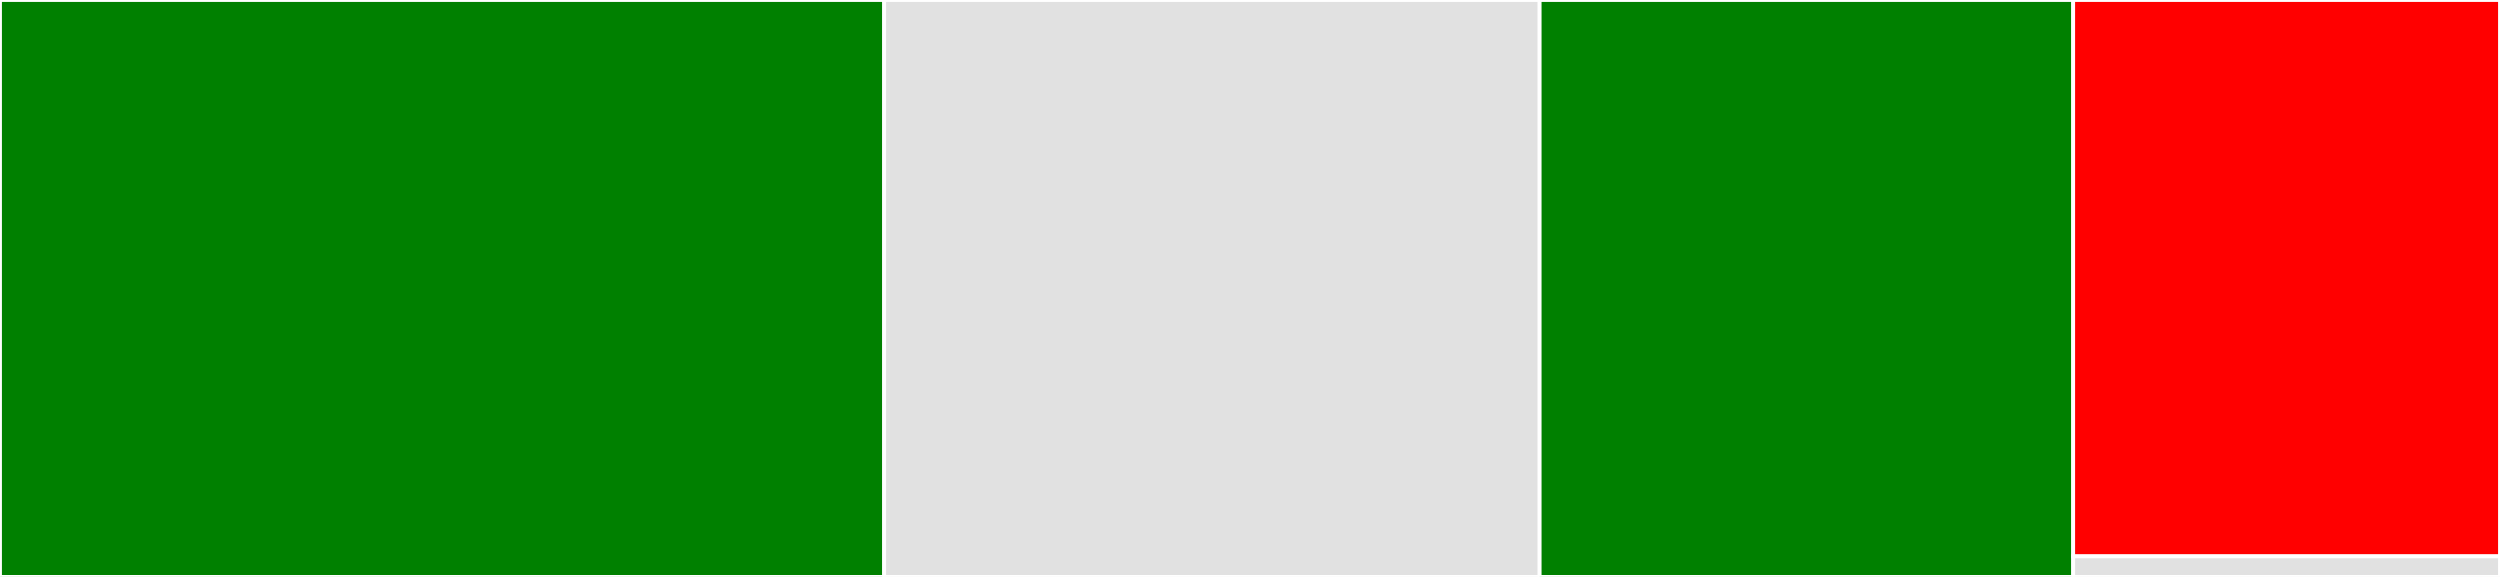 <svg baseProfile="full" width="650" height="150" viewBox="0 0 650 150" version="1.1"
xmlns="http://www.w3.org/2000/svg" xmlns:ev="http://www.w3.org/2001/xml-events"
xmlns:xlink="http://www.w3.org/1999/xlink">

<rect x="0" y="0" width="650" height="150" fill="#333333" stroke="none"/>

<style>rect.s{mask:url(#mask);}</style>
<defs>
  <pattern id="white" width="4" height="4" patternUnits="userSpaceOnUse" patternTransform="rotate(45)">
    <rect width="2" height="2" transform="translate(0,0)" fill="white"></rect>
  </pattern>
  <mask id="mask">
    <rect x="0" y="0" width="100%" height="100%" fill="url(#white)"></rect>
  </mask>
</defs>

<rect x="0" y="0" width="229.878" height="150.0" fill="green" stroke="white" stroke-width="1" class=" tooltipped" data-content="chart.tsx"><title>chart.tsx</title></rect>
<rect x="229.878" y="0" width="170.427" height="150.0" fill="#e1e1e1" stroke="white" stroke-width="1" class=" tooltipped" data-content="typedCharts.tsx"><title>typedCharts.tsx</title></rect>
<rect x="400.305" y="0" width="138.72" height="150.0" fill="green" stroke="white" stroke-width="1" class=" tooltipped" data-content="index.tsx"><title>index.tsx</title></rect>
<rect x="539.024" y="0" width="110.976" height="144.643" fill="red" stroke="white" stroke-width="1" class=" tooltipped" data-content="utils.ts"><title>utils.ts</title></rect>
<rect x="539.024" y="144.643" width="110.976" height="5.357" fill="#e1e1e1" stroke="white" stroke-width="1" class=" tooltipped" data-content="types.ts"><title>types.ts</title></rect>
</svg>